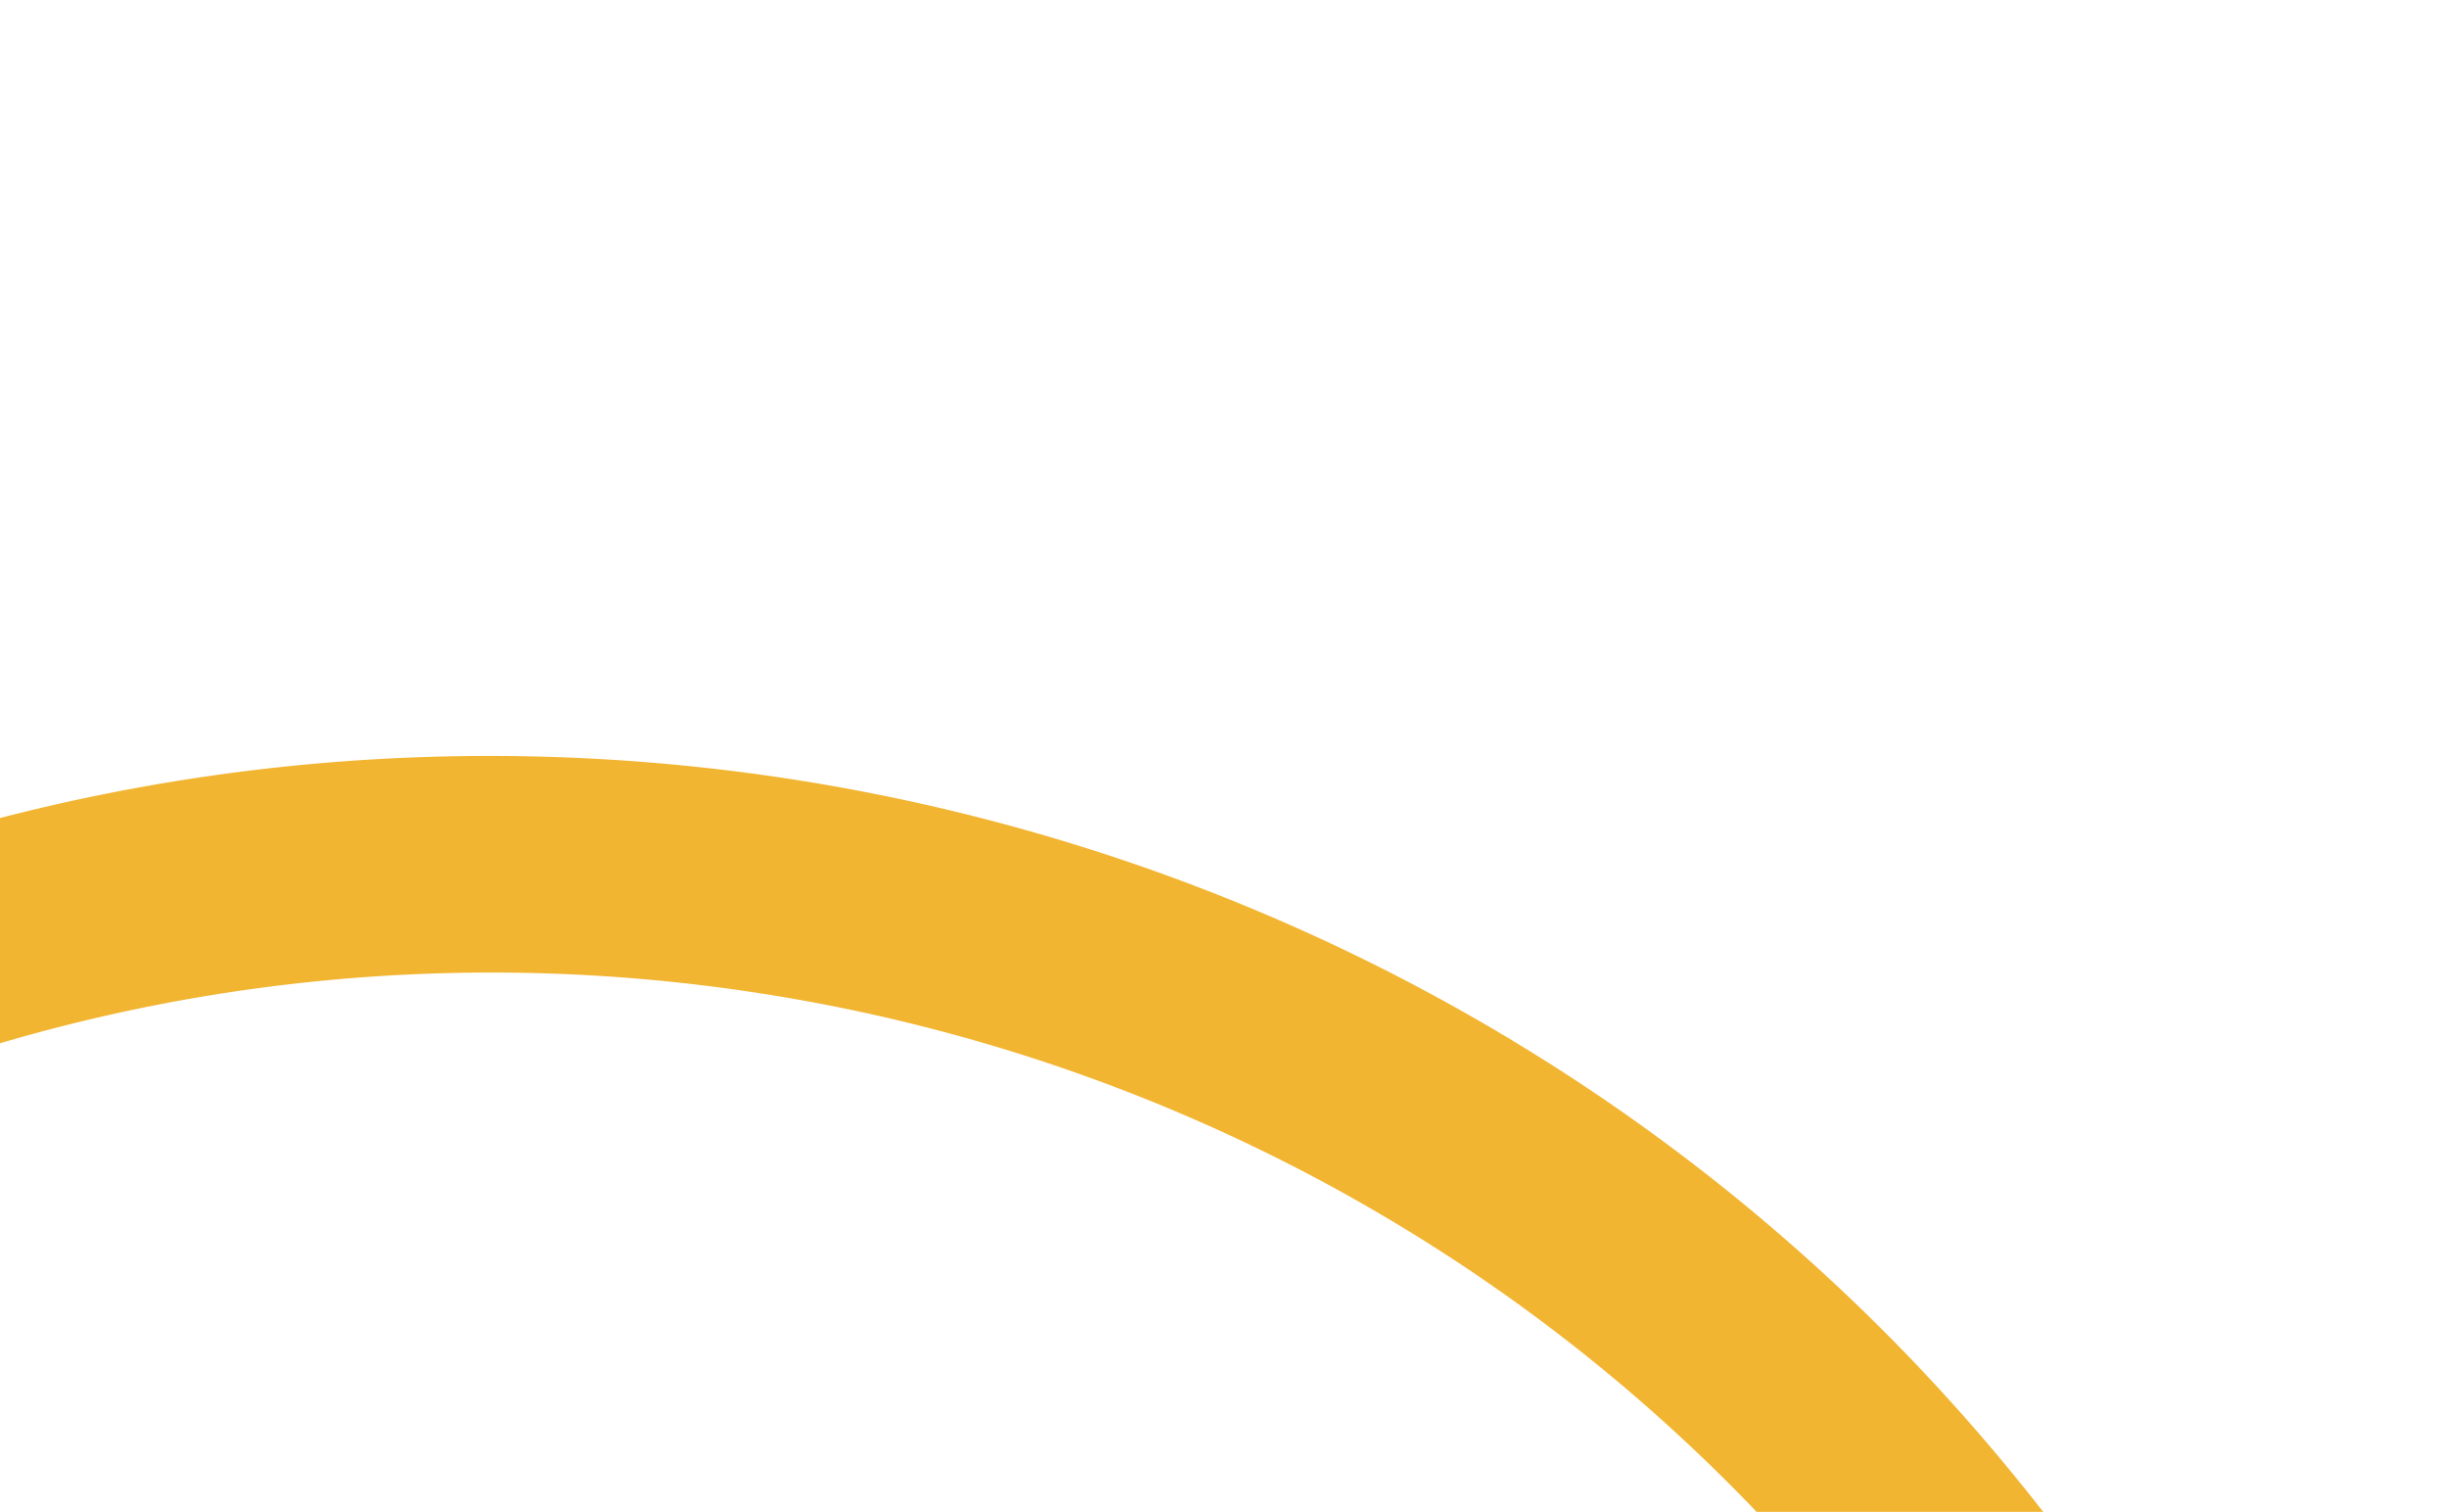 <?xml version="1.0" encoding="UTF-8"?>
<svg xmlns="http://www.w3.org/2000/svg" xmlns:xlink="http://www.w3.org/1999/xlink" width="462.479" height="285.605" viewBox="0 0 462.479 285.605">
  <defs>
    <clipPath id="clip-path">
      <rect y="16" width="462.479" height="285.605" fill="none"></rect>
    </clipPath>
    <clipPath id="clip-path-2">
      <path id="Tracé_136" data-name="Tracé 136" d="M0-204.394H462.479V-522H0Z" transform="translate(-132.097 522)" fill="#f2b532"></path>
    </clipPath>
  </defs>
  <g id="Groupe_défilant_56" data-name="Groupe défilant 56" transform="translate(0 -16)" clip-path="url(#clip-path)" style="isolation: isolate">
    <g id="Groupe_1301" data-name="Groupe 1301" transform="translate(330.383 -204.395) rotate(180)">
      <g id="Groupe_461" data-name="Groupe 461" transform="translate(0 -522)" clip-path="url(#clip-path-2)">
        <g id="Groupe_460" data-name="Groupe 460" transform="translate(-132.097 -188.29)">
          <path id="Tracé_135" data-name="Tracé 135" d="M-310.114-184.338C-439.921-137.16-586.7-176.453-675.353-282.1a326.835,326.835,0,0,1-75.659-183.613l-.43-5.065-40.553,8.308.384,4.019A368.036,368.036,0,0,0-706.8-255.713C-608.229-138.241-444.64-93.55-299.7-144.489l3.821-1.348-9.445-40.237Z" transform="translate(791.995 470.778)" fill="#f2b532"></path>
        </g>
      </g>
    </g>
  </g>
</svg>
